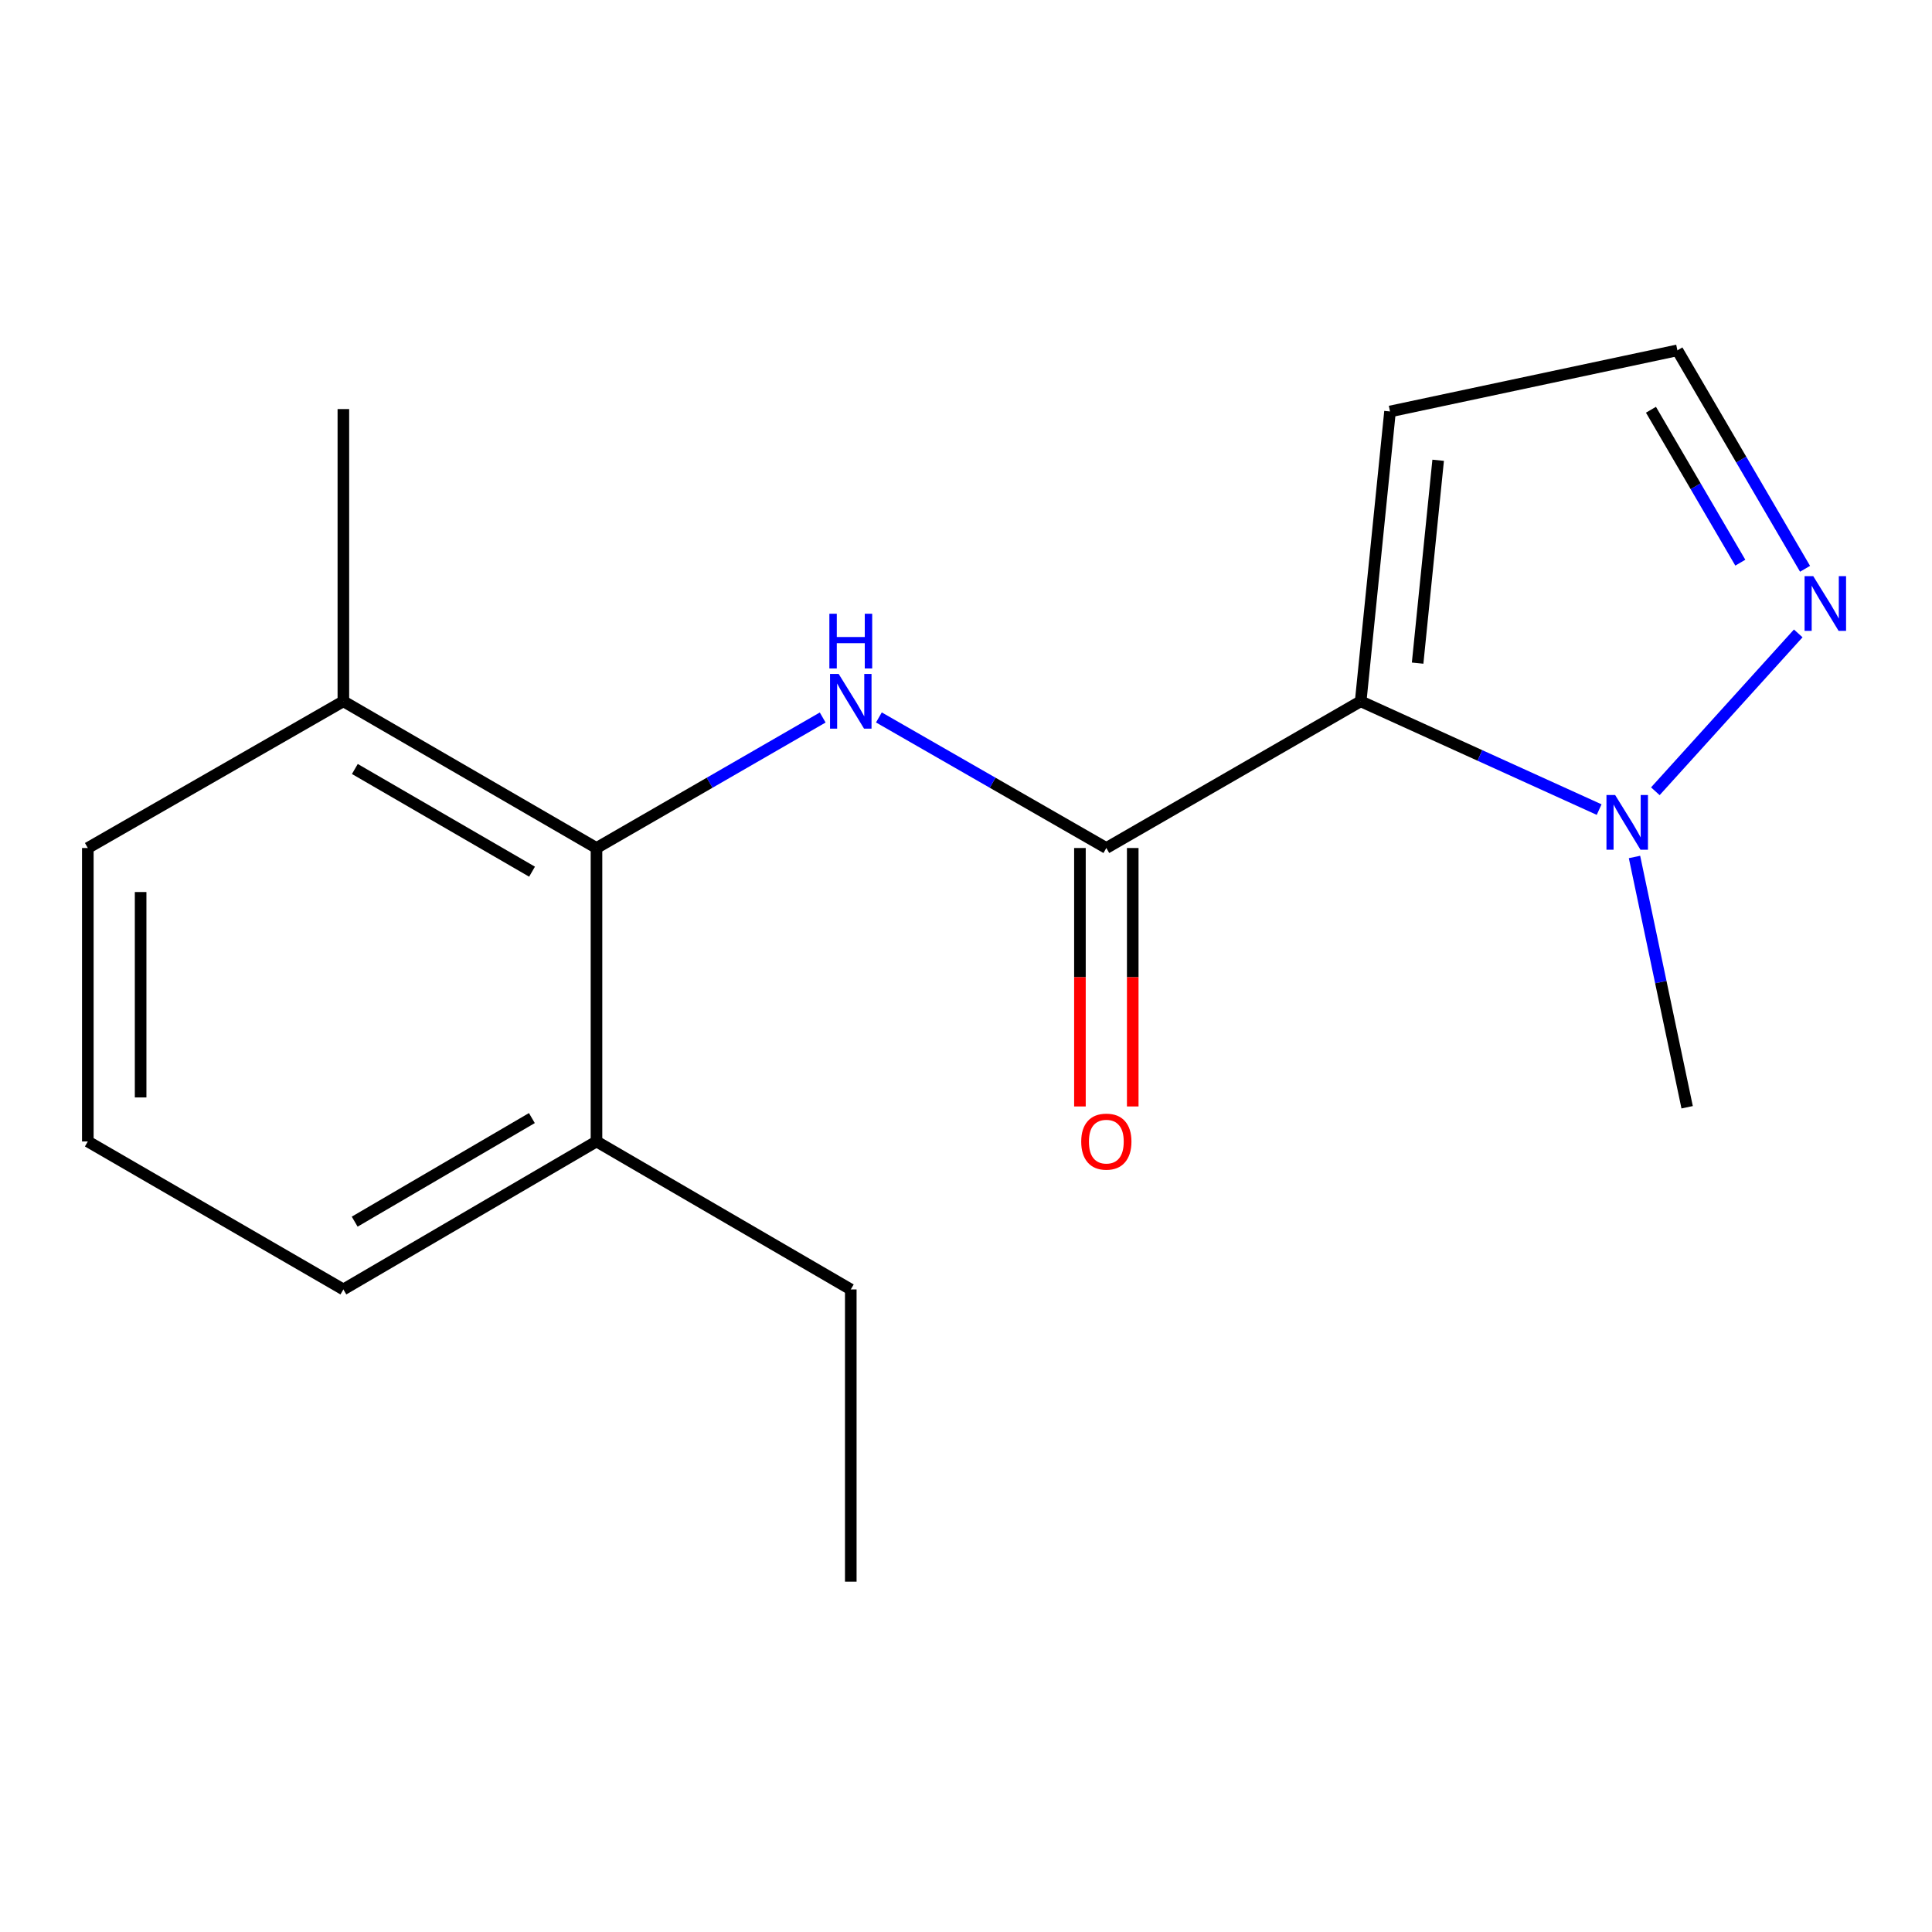 <?xml version='1.0' encoding='iso-8859-1'?>
<svg version='1.1' baseProfile='full'
              xmlns='http://www.w3.org/2000/svg'
                      xmlns:rdkit='http://www.rdkit.org/xml'
                      xmlns:xlink='http://www.w3.org/1999/xlink'
                  xml:space='preserve'
width='1000px' height='1000px' viewBox='0 0 1000 1000'>
<!-- END OF HEADER -->
<rect style='opacity:1.0;fill:#FFFFFF;stroke:none' width='1000' height='1000' x='0' y='0'> </rect>
<path class='bond-0' d='M 704.288,362.989 L 572.637,438.927' style='fill:none;fill-rule:evenodd;stroke:#000000;stroke-width:6px;stroke-linecap:butt;stroke-linejoin:miter;stroke-opacity:1' />
<path class='bond-2' d='M 704.288,362.989 L 766,391.016' style='fill:none;fill-rule:evenodd;stroke:#000000;stroke-width:6px;stroke-linecap:butt;stroke-linejoin:miter;stroke-opacity:1' />
<path class='bond-2' d='M 766,391.016 L 827.713,419.043' style='fill:none;fill-rule:evenodd;stroke:#0000FF;stroke-width:6px;stroke-linecap:butt;stroke-linejoin:miter;stroke-opacity:1' />
<path class='bond-5' d='M 704.288,362.989 L 719.473,212.979' style='fill:none;fill-rule:evenodd;stroke:#000000;stroke-width:6px;stroke-linecap:butt;stroke-linejoin:miter;stroke-opacity:1' />
<path class='bond-5' d='M 733.759,343.24 L 744.388,238.233' style='fill:none;fill-rule:evenodd;stroke:#000000;stroke-width:6px;stroke-linecap:butt;stroke-linejoin:miter;stroke-opacity:1' />
<path class='bond-1' d='M 572.637,438.927 L 513.776,405.135' style='fill:none;fill-rule:evenodd;stroke:#000000;stroke-width:6px;stroke-linecap:butt;stroke-linejoin:miter;stroke-opacity:1' />
<path class='bond-1' d='M 513.776,405.135 L 454.916,371.343' style='fill:none;fill-rule:evenodd;stroke:#0000FF;stroke-width:6px;stroke-linecap:butt;stroke-linejoin:miter;stroke-opacity:1' />
<path class='bond-7' d='M 558.97,438.927 L 558.97,505.815' style='fill:none;fill-rule:evenodd;stroke:#000000;stroke-width:6px;stroke-linecap:butt;stroke-linejoin:miter;stroke-opacity:1' />
<path class='bond-7' d='M 558.97,505.815 L 558.97,572.702' style='fill:none;fill-rule:evenodd;stroke:#FF0000;stroke-width:6px;stroke-linecap:butt;stroke-linejoin:miter;stroke-opacity:1' />
<path class='bond-7' d='M 586.303,438.927 L 586.303,505.815' style='fill:none;fill-rule:evenodd;stroke:#000000;stroke-width:6px;stroke-linecap:butt;stroke-linejoin:miter;stroke-opacity:1' />
<path class='bond-7' d='M 586.303,505.815 L 586.303,572.702' style='fill:none;fill-rule:evenodd;stroke:#FF0000;stroke-width:6px;stroke-linecap:butt;stroke-linejoin:miter;stroke-opacity:1' />
<path class='bond-3' d='M 425.824,371.377 L 367.283,405.152' style='fill:none;fill-rule:evenodd;stroke:#0000FF;stroke-width:6px;stroke-linecap:butt;stroke-linejoin:miter;stroke-opacity:1' />
<path class='bond-3' d='M 367.283,405.152 L 308.742,438.927' style='fill:none;fill-rule:evenodd;stroke:#000000;stroke-width:6px;stroke-linecap:butt;stroke-linejoin:miter;stroke-opacity:1' />
<path class='bond-4' d='M 856.801,409.556 L 930.765,327.848' style='fill:none;fill-rule:evenodd;stroke:#0000FF;stroke-width:6px;stroke-linecap:butt;stroke-linejoin:miter;stroke-opacity:1' />
<path class='bond-10' d='M 846.012,443.568 L 859.637,508.341' style='fill:none;fill-rule:evenodd;stroke:#0000FF;stroke-width:6px;stroke-linecap:butt;stroke-linejoin:miter;stroke-opacity:1' />
<path class='bond-10' d='M 859.637,508.341 L 873.263,573.114' style='fill:none;fill-rule:evenodd;stroke:#000000;stroke-width:6px;stroke-linecap:butt;stroke-linejoin:miter;stroke-opacity:1' />
<path class='bond-8' d='M 308.742,438.927 L 177.728,362.989' style='fill:none;fill-rule:evenodd;stroke:#000000;stroke-width:6px;stroke-linecap:butt;stroke-linejoin:miter;stroke-opacity:1' />
<path class='bond-8' d='M 275.383,451.184 L 183.674,398.027' style='fill:none;fill-rule:evenodd;stroke:#000000;stroke-width:6px;stroke-linecap:butt;stroke-linejoin:miter;stroke-opacity:1' />
<path class='bond-9' d='M 308.742,438.927 L 308.742,590.82' style='fill:none;fill-rule:evenodd;stroke:#000000;stroke-width:6px;stroke-linecap:butt;stroke-linejoin:miter;stroke-opacity:1' />
<path class='bond-17' d='M 934.292,294.409 L 901.257,237.871' style='fill:none;fill-rule:evenodd;stroke:#0000FF;stroke-width:6px;stroke-linecap:butt;stroke-linejoin:miter;stroke-opacity:1' />
<path class='bond-17' d='M 901.257,237.871 L 868.222,181.334' style='fill:none;fill-rule:evenodd;stroke:#000000;stroke-width:6px;stroke-linecap:butt;stroke-linejoin:miter;stroke-opacity:1' />
<path class='bond-17' d='M 900.783,291.237 L 877.658,251.661' style='fill:none;fill-rule:evenodd;stroke:#0000FF;stroke-width:6px;stroke-linecap:butt;stroke-linejoin:miter;stroke-opacity:1' />
<path class='bond-17' d='M 877.658,251.661 L 854.533,212.085' style='fill:none;fill-rule:evenodd;stroke:#000000;stroke-width:6px;stroke-linecap:butt;stroke-linejoin:miter;stroke-opacity:1' />
<path class='bond-6' d='M 719.473,212.979 L 868.222,181.334' style='fill:none;fill-rule:evenodd;stroke:#000000;stroke-width:6px;stroke-linecap:butt;stroke-linejoin:miter;stroke-opacity:1' />
<path class='bond-12' d='M 177.728,362.989 L 45.455,438.927' style='fill:none;fill-rule:evenodd;stroke:#000000;stroke-width:6px;stroke-linecap:butt;stroke-linejoin:miter;stroke-opacity:1' />
<path class='bond-15' d='M 177.728,362.989 L 177.728,211.734' style='fill:none;fill-rule:evenodd;stroke:#000000;stroke-width:6px;stroke-linecap:butt;stroke-linejoin:miter;stroke-opacity:1' />
<path class='bond-13' d='M 308.742,590.82 L 177.728,667.411' style='fill:none;fill-rule:evenodd;stroke:#000000;stroke-width:6px;stroke-linecap:butt;stroke-linejoin:miter;stroke-opacity:1' />
<path class='bond-13' d='M 275.295,578.712 L 183.586,632.326' style='fill:none;fill-rule:evenodd;stroke:#000000;stroke-width:6px;stroke-linecap:butt;stroke-linejoin:miter;stroke-opacity:1' />
<path class='bond-14' d='M 308.742,590.82 L 440.363,667.411' style='fill:none;fill-rule:evenodd;stroke:#000000;stroke-width:6px;stroke-linecap:butt;stroke-linejoin:miter;stroke-opacity:1' />
<path class='bond-11' d='M 45.455,590.82 L 177.728,667.411' style='fill:none;fill-rule:evenodd;stroke:#000000;stroke-width:6px;stroke-linecap:butt;stroke-linejoin:miter;stroke-opacity:1' />
<path class='bond-18' d='M 45.455,590.82 L 45.455,438.927' style='fill:none;fill-rule:evenodd;stroke:#000000;stroke-width:6px;stroke-linecap:butt;stroke-linejoin:miter;stroke-opacity:1' />
<path class='bond-18' d='M 72.787,568.036 L 72.787,461.711' style='fill:none;fill-rule:evenodd;stroke:#000000;stroke-width:6px;stroke-linecap:butt;stroke-linejoin:miter;stroke-opacity:1' />
<path class='bond-16' d='M 440.363,667.411 L 440.363,818.666' style='fill:none;fill-rule:evenodd;stroke:#000000;stroke-width:6px;stroke-linecap:butt;stroke-linejoin:miter;stroke-opacity:1' />
<path  class='atom-2' d='M 434.103 348.829
L 443.383 363.829
Q 444.303 365.309, 445.783 367.989
Q 447.263 370.669, 447.343 370.829
L 447.343 348.829
L 451.103 348.829
L 451.103 377.149
L 447.223 377.149
L 437.263 360.749
Q 436.103 358.829, 434.863 356.629
Q 433.663 354.429, 433.303 353.749
L 433.303 377.149
L 429.623 377.149
L 429.623 348.829
L 434.103 348.829
' fill='#0000FF'/>
<path  class='atom-2' d='M 429.283 317.677
L 433.123 317.677
L 433.123 329.717
L 447.603 329.717
L 447.603 317.677
L 451.443 317.677
L 451.443 345.997
L 447.603 345.997
L 447.603 332.917
L 433.123 332.917
L 433.123 345.997
L 429.283 345.997
L 429.283 317.677
' fill='#0000FF'/>
<path  class='atom-3' d='M 835.981 411.481
L 845.261 426.481
Q 846.181 427.961, 847.661 430.641
Q 849.141 433.321, 849.221 433.481
L 849.221 411.481
L 852.981 411.481
L 852.981 439.801
L 849.101 439.801
L 839.141 423.401
Q 837.981 421.481, 836.741 419.281
Q 835.541 417.081, 835.181 416.401
L 835.181 439.801
L 831.501 439.801
L 831.501 411.481
L 835.981 411.481
' fill='#0000FF'/>
<path  class='atom-5' d='M 938.523 298.203
L 947.803 313.203
Q 948.723 314.683, 950.203 317.363
Q 951.683 320.043, 951.763 320.203
L 951.763 298.203
L 955.523 298.203
L 955.523 326.523
L 951.643 326.523
L 941.683 310.123
Q 940.523 308.203, 939.283 306.003
Q 938.083 303.803, 937.723 303.123
L 937.723 326.523
L 934.043 326.523
L 934.043 298.203
L 938.523 298.203
' fill='#0000FF'/>
<path  class='atom-8' d='M 559.637 590.9
Q 559.637 584.1, 562.997 580.3
Q 566.357 576.5, 572.637 576.5
Q 578.917 576.5, 582.277 580.3
Q 585.637 584.1, 585.637 590.9
Q 585.637 597.78, 582.237 601.7
Q 578.837 605.58, 572.637 605.58
Q 566.397 605.58, 562.997 601.7
Q 559.637 597.82, 559.637 590.9
M 572.637 602.38
Q 576.957 602.38, 579.277 599.5
Q 581.637 596.58, 581.637 590.9
Q 581.637 585.34, 579.277 582.54
Q 576.957 579.7, 572.637 579.7
Q 568.317 579.7, 565.957 582.5
Q 563.637 585.3, 563.637 590.9
Q 563.637 596.62, 565.957 599.5
Q 568.317 602.38, 572.637 602.38
' fill='#FF0000'/>
</svg>
